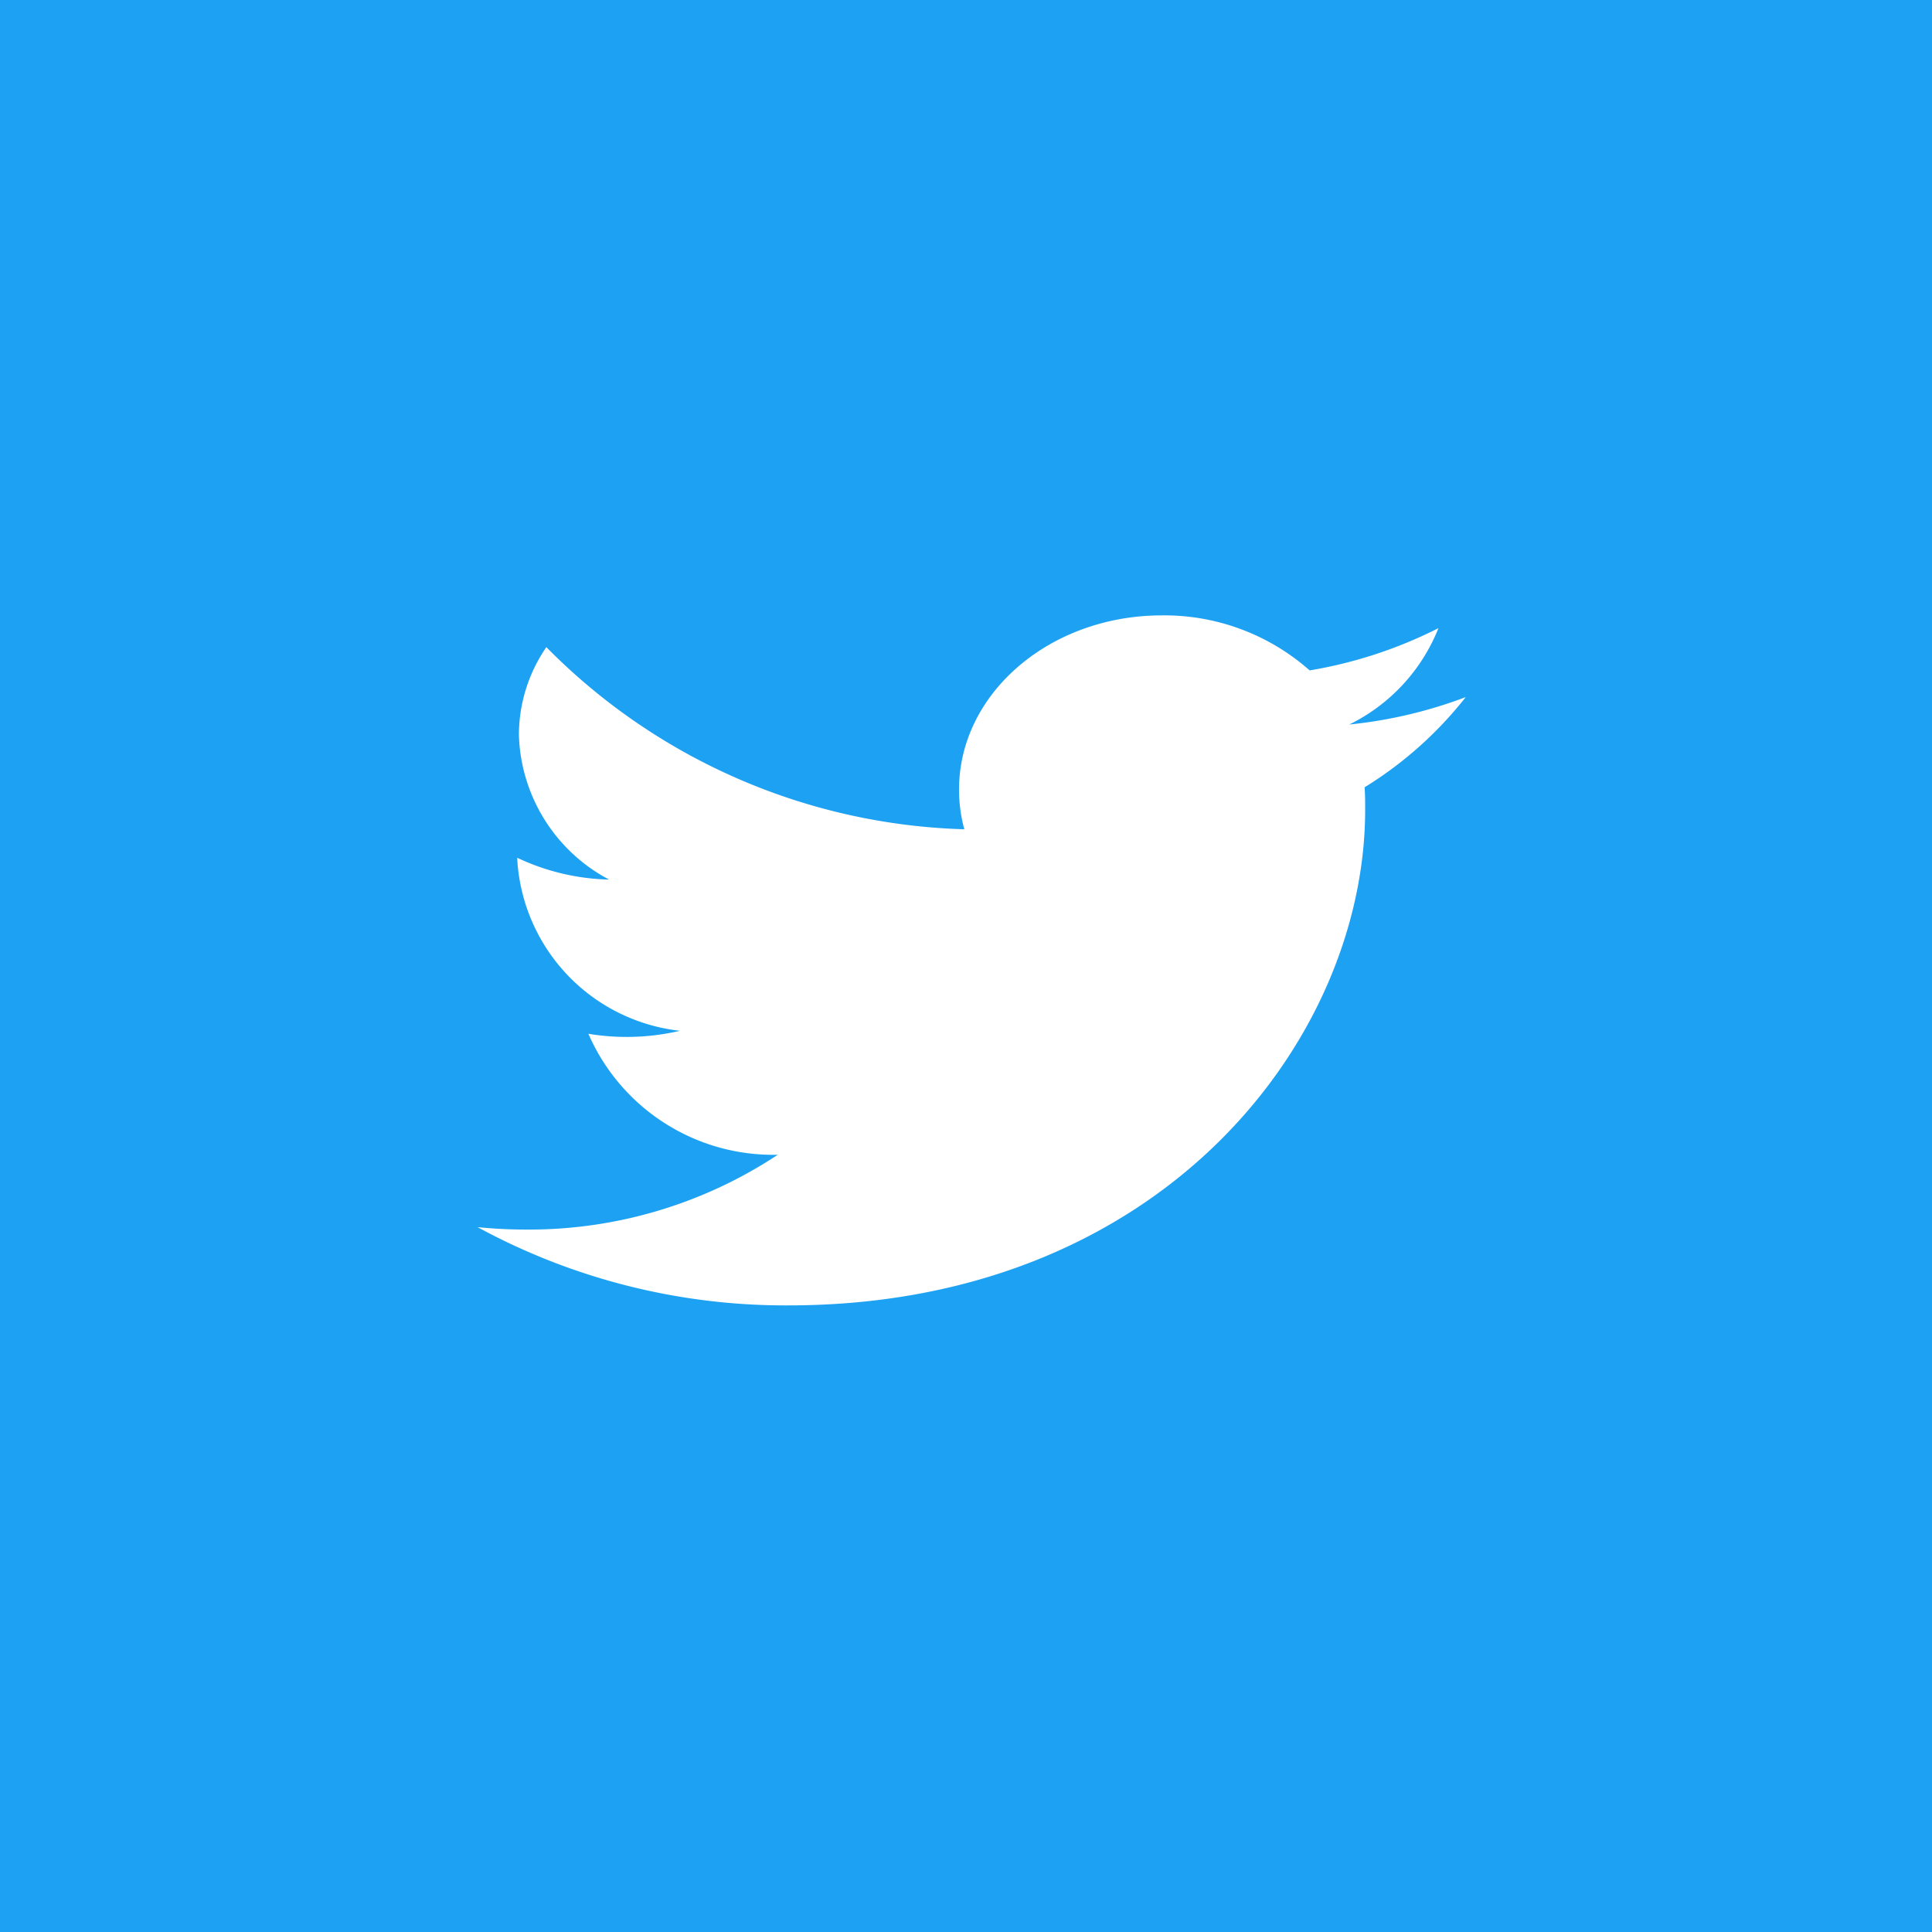 <svg xmlns="http://www.w3.org/2000/svg" xmlns:xlink="http://www.w3.org/1999/xlink" width="48" height="48" viewBox="0 0 48 48">
  <rect x="0" y="0" width="48" height="48" fill="#333333" stroke="none"/>
  <defs>
    <clipPath id="clip-path">
      <rect width="48" height="48" fill="none"/>
    </clipPath>
  </defs>
  <g id="Repeat_Grid_1" data-name="Repeat Grid 1" clip-path="url(#clip-path)">
    <g id="Group_2027" data-name="Group 2027" transform="translate(0 -0.28)">
      <g id="Dark_Blue" data-name="Dark Blue" transform="translate(0 0.28)">
        <rect id="Rectangle_2043" data-name="Rectangle 2043" width="48" height="48" fill="#1da1f2"/>
      </g>
      <g id="Logo_FIXED" data-name="Logo — FIXED" transform="translate(0 0.28)">
        <g id="Group_2026" data-name="Group 2026">
          <path id="Path_2293" data-name="Path 2293" d="M82.721,115.554c9.265,0,14.331-6.595,14.331-12.313,0-.187,0-.374-.014-.559a9.581,9.581,0,0,0,2.513-2.241,11.366,11.366,0,0,1-2.893.681,4.53,4.53,0,0,0,2.215-2.394,11.146,11.146,0,0,1-3.2,1.05A5.447,5.447,0,0,0,92,98.411c-2.782,0-5.038,1.938-5.038,4.327a3.745,3.745,0,0,0,.131.987A15.191,15.191,0,0,1,76.709,99.2a3.86,3.86,0,0,0-.682,2.175,4.2,4.2,0,0,0,2.241,3.6,5.637,5.637,0,0,1-2.281-.541c0,.018,0,.036,0,.055a4.554,4.554,0,0,0,4.041,4.243,5.832,5.832,0,0,1-2.275.074,5.008,5.008,0,0,0,4.705,3.006A11.2,11.2,0,0,1,76.2,113.67a11.9,11.9,0,0,1-1.2-.06,16,16,0,0,0,7.721,1.944" transform="translate(-63.135 -83.122)" fill="#fff"/>
          <rect id="Rectangle_2044" data-name="Rectangle 2044" width="48" height="48" fill="none"/>
        </g>
      </g>
    </g>
  </g>
</svg>
